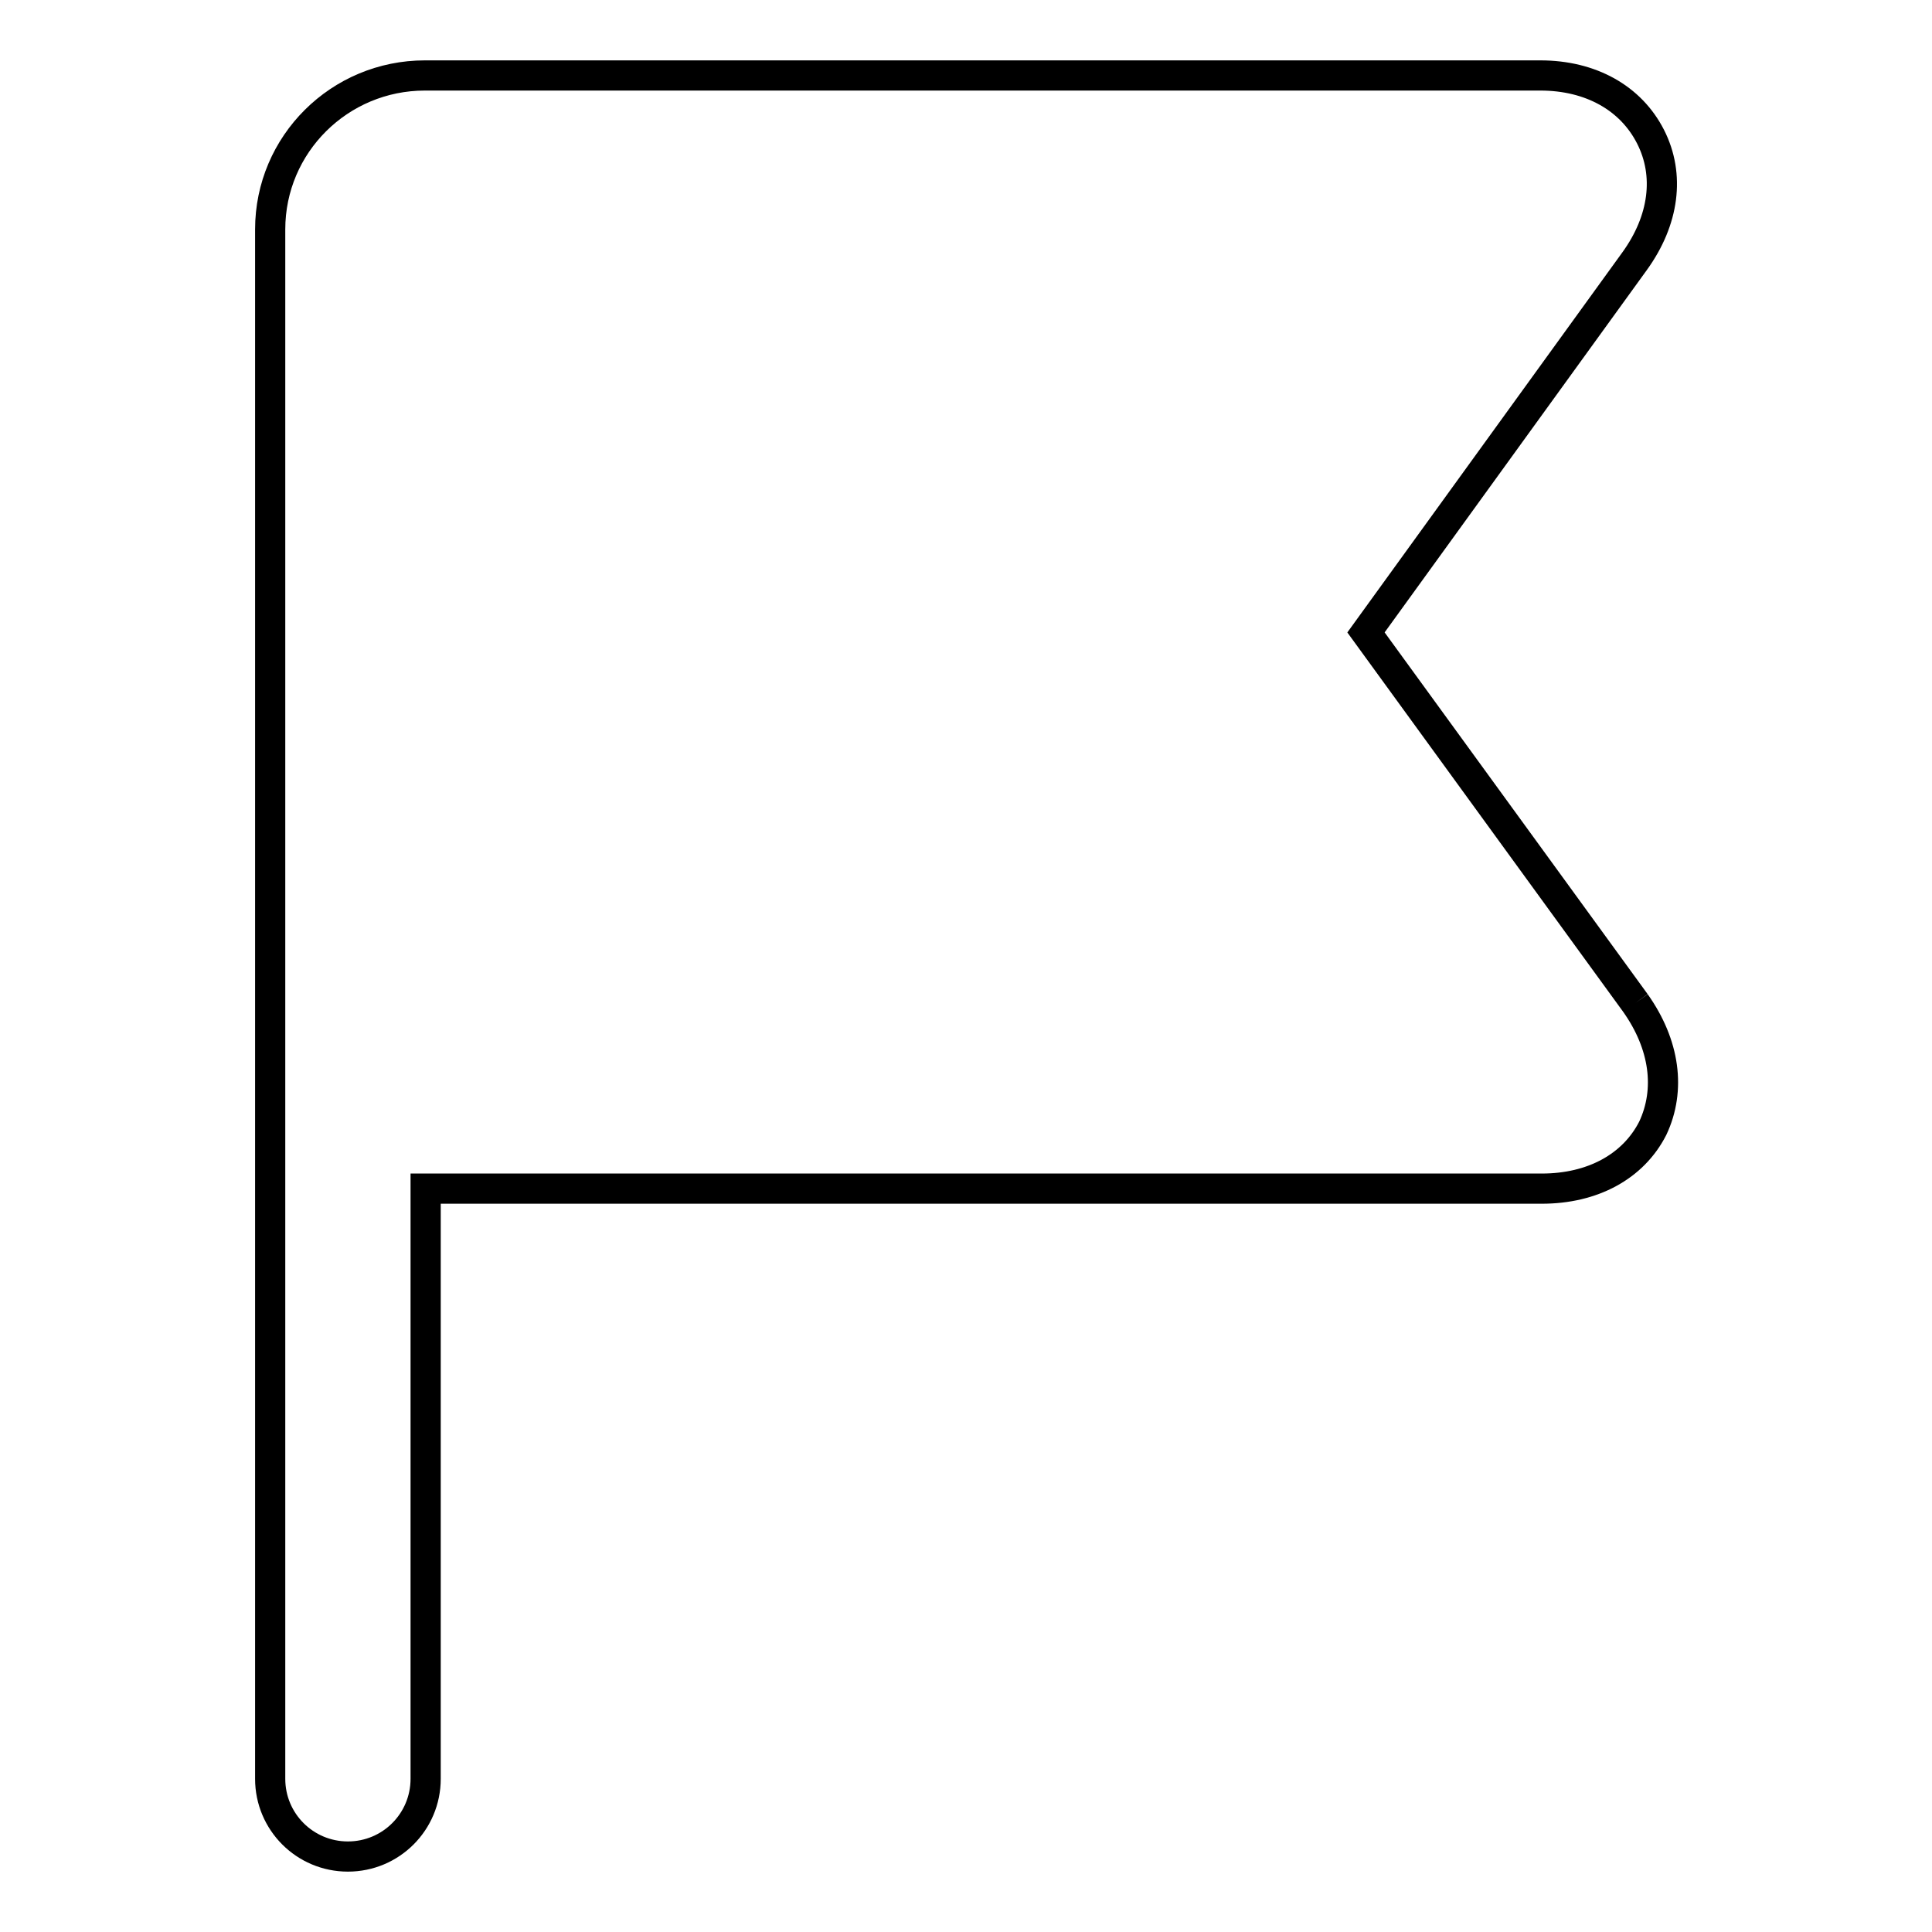 <?xml version="1.0" encoding="utf-8"?>
<!-- Svg Vector Icons : http://www.onlinewebfonts.com/icon -->
<!DOCTYPE svg PUBLIC "-//W3C//DTD SVG 1.1//EN" "http://www.w3.org/Graphics/SVG/1.1/DTD/svg11.dtd">
<svg version="1.1" xmlns="http://www.w3.org/2000/svg" xmlns:xlink="http://www.w3.org/1999/xlink" x="0px" y="0px" viewBox="0 0 256 256" enable-background="new 0 0 256 256" xml:space="preserve">
<g> <path stroke-width="4" fill-opacity="0" stroke="#000000"  d="M216.7,132.9L181,83.8l35.6-49.2c3.9-5.4,4.7-11.4,2.1-16.5c-2.6-5.1-7.9-8.1-14.6-8.1H56.3 c-11.3,0-20.5,9.1-20.5,20.4v205.3c0,5.7,4.6,10.3,10.3,10.3c5.7,0,10.3-4.6,10.3-10.3v-78.2h147.9c6.7,0,12.1-2.9,14.7-8 C221.4,144.4,220.6,138.4,216.7,132.9"/></g>
</svg>
